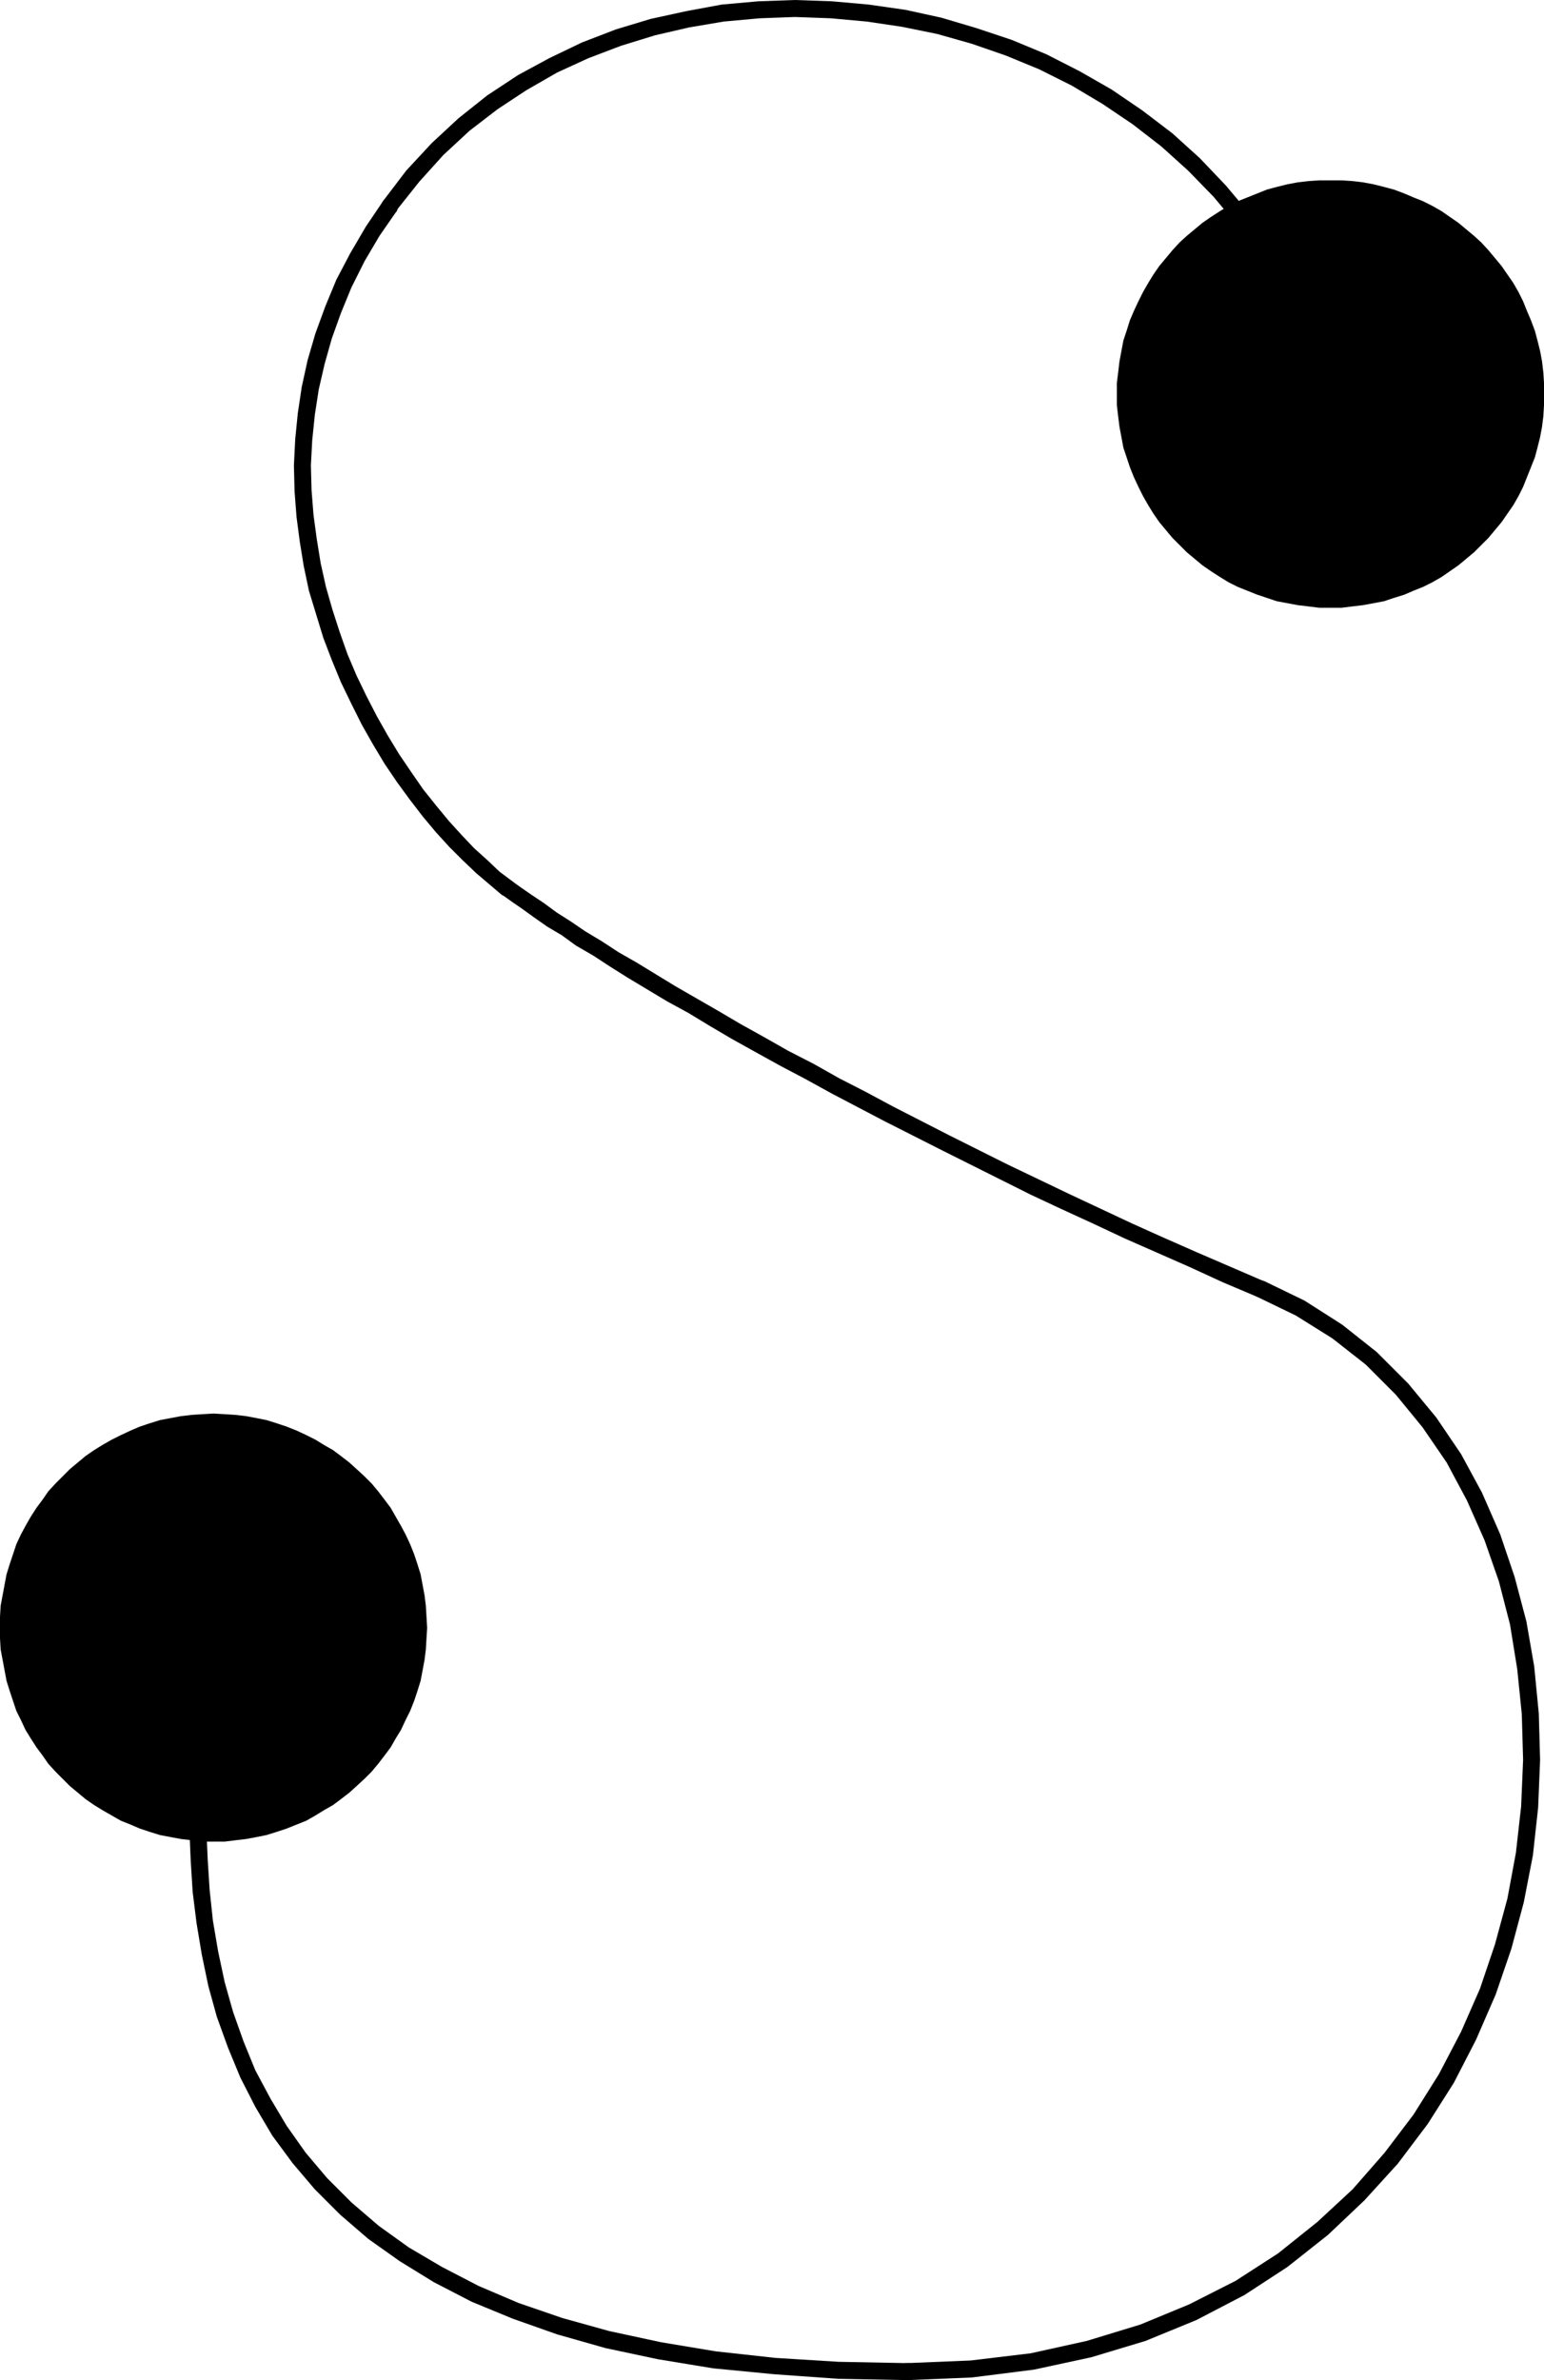 <?xml version="1.0" encoding="UTF-8" standalone="no"?>
<svg
   version="1.0"
   width="101.054mm"
   height="155.711mm"
   id="svg7"
   sodipodi:docname="Dot-to-Dot S2.wmf"
   xmlns:inkscape="http://www.inkscape.org/namespaces/inkscape"
   xmlns:sodipodi="http://sodipodi.sourceforge.net/DTD/sodipodi-0.dtd"
   xmlns="http://www.w3.org/2000/svg"
   xmlns:svg="http://www.w3.org/2000/svg">
  <sodipodi:namedview
     id="namedview7"
     pagecolor="#ffffff"
     bordercolor="#000000"
     borderopacity="0.25"
     inkscape:showpageshadow="2"
     inkscape:pageopacity="0.0"
     inkscape:pagecheckerboard="0"
     inkscape:deskcolor="#d1d1d1"
     inkscape:document-units="mm" />
  <defs
     id="defs1">
    <pattern
       id="WMFhbasepattern"
       patternUnits="userSpaceOnUse"
       width="6"
       height="6"
       x="0"
       y="0" />
  </defs>
  <path
     style="fill:#000000;fill-opacity:1;fill-rule:evenodd;stroke:none"
     d="m 327.167,97.924 0.162,0.485 0.323,0.485 0.485,0.323 0.485,0.323 h 0.485 l 0.485,-0.162 0.646,-0.162 0.323,-0.323 0.323,-0.485 0.323,-0.485 v -0.485 l -0.162,-0.485 V 96.793 l -3.07,-9.695 -3.716,-9.211 -4.524,-8.726 -4.847,-8.403 -5.655,-7.756 -5.978,-7.11 -6.463,-6.787 -6.786,-6.14 -7.432,-5.656 -7.594,-5.171 -7.917,-4.525 -8.24,-4.201 -8.563,-3.555 L 241.538,6.948 232.814,4.363 223.928,2.424 214.88,1.131 205.833,0.323 196.623,0 l -9.048,0.323 -9.048,0.808 -8.724,1.616 -8.886,1.939 -8.563,2.585 -8.401,3.232 -8.078,3.878 -7.755,4.201 -7.594,5.009 -7.109,5.656 -6.624,6.14 -6.301,6.787 -5.655,7.433 v 0 l -0.323,0.485 -0.162,0.646 0.162,0.485 0.162,0.485 0.162,0.485 0.485,0.323 0.485,0.323 0.485,0.162 0.485,-0.162 0.646,-0.162 0.485,-0.162 0.323,-0.485 h -0.162 l 5.655,-7.11 5.978,-6.625 6.463,-5.979 6.947,-5.333 7.109,-4.686 7.594,-4.363 7.755,-3.555 8.078,-3.07 8.401,-2.585 8.401,-1.939 8.563,-1.454 8.886,-0.808 8.724,-0.323 8.886,0.323 8.886,0.808 8.724,1.293 8.724,1.778 8.563,2.424 8.401,2.909 8.24,3.393 8.078,4.04 7.594,4.525 7.432,5.009 7.109,5.494 6.624,5.979 6.301,6.464 5.816,6.948 5.332,7.595 4.847,7.918 4.201,8.403 3.716,8.888 3.07,9.695 z"
     id="path1" />
  <path
     style="fill:#000000;fill-opacity:1;fill-rule:evenodd;stroke:none"
     d="m 98.231,52.032 0.162,-0.485 0.162,-0.485 V 50.578 L 98.393,50.093 98.069,49.447 97.746,49.124 97.262,48.962 96.777,48.801 h -0.646 l -0.485,0.162 -0.485,0.323 -0.323,0.323 v 0 l -4.362,6.464 -3.878,6.625 -3.393,6.464 -2.747,6.625 -2.423,6.625 -1.939,6.625 -1.454,6.625 -0.969,6.464 -0.646,6.464 -0.323,6.464 0.162,6.464 0.485,6.302 0.808,6.14 0.969,5.979 1.293,6.14 1.777,5.817 1.777,5.817 2.1,5.494 2.262,5.494 2.585,5.332 2.585,5.171 2.747,4.848 2.908,4.848 3.07,4.525 3.07,4.201 3.231,4.201 3.231,3.878 3.393,3.717 3.231,3.232 3.393,3.232 3.231,2.747 3.231,2.747 h 0.162 l 0.323,0.162 0.646,0.162 h 0.485 l 0.485,-0.162 0.485,-0.162 0.485,-0.485 0.162,-0.485 0.162,-0.485 v -0.646 l -0.162,-0.485 -0.323,-0.485 -0.323,-0.323 v 0 l -3.231,-2.424 -3.07,-2.909 -3.231,-2.909 -3.07,-3.232 -3.231,-3.555 -3.07,-3.717 -3.231,-4.04 -2.908,-4.201 -3.07,-4.525 -2.747,-4.525 -2.747,-4.848 -2.585,-5.009 -2.423,-5.009 -2.262,-5.333 -1.939,-5.494 -1.777,-5.494 -1.616,-5.656 -1.293,-5.817 -0.969,-5.979 -0.808,-5.979 -0.485,-6.14 -0.162,-6.14 0.323,-6.14 0.646,-6.302 0.969,-6.302 1.454,-6.302 1.777,-6.302 2.262,-6.302 2.585,-6.302 3.231,-6.464 3.716,-6.302 z"
     id="path2" />
  <path
     style="fill:#000000;fill-opacity:1;fill-rule:evenodd;stroke:none"
     d="m 126.828,217.986 -0.485,-0.323 -0.485,-0.162 h -0.646 l -0.485,0.162 -0.485,0.323 -0.323,0.485 -0.323,0.323 -0.162,0.646 v 0.485 l 0.162,0.485 0.323,0.485 0.485,0.485 2.262,1.616 2.585,1.778 2.908,2.101 3.231,2.262 3.554,2.101 3.554,2.585 4.201,2.424 4.201,2.747 4.362,2.747 9.694,5.817 5.332,2.909 5.332,3.232 5.493,3.232 5.816,3.232 6.139,3.393 6.139,3.232 6.463,3.555 6.463,3.393 6.786,3.555 14.056,7.11 14.541,7.272 7.432,3.717 7.594,3.555 7.755,3.555 7.917,3.717 8.078,3.555 8.078,3.555 8.078,3.717 8.401,3.555 v 0 l 0.485,0.162 h 0.646 l 0.485,-0.162 0.485,-0.323 0.323,-0.323 0.323,-0.485 0.162,-0.485 v -0.646 l -0.162,-0.485 -0.323,-0.485 -0.323,-0.323 -0.485,-0.323 v 0 l -8.24,-3.555 -8.24,-3.555 -8.078,-3.555 -7.917,-3.555 -7.917,-3.717 -7.594,-3.555 -7.755,-3.717 -7.432,-3.555 -14.541,-7.272 -13.895,-7.11 -6.624,-3.555 -6.624,-3.393 -6.301,-3.555 -6.301,-3.232 -5.978,-3.393 -5.816,-3.232 -5.493,-3.232 -5.332,-3.07 -5.332,-3.07 -9.532,-5.817 -4.524,-2.585 -4.201,-2.747 -4.039,-2.424 -3.554,-2.424 -3.554,-2.262 -3.07,-2.262 -2.908,-1.939 -2.585,-1.778 z"
     id="path3" />
  <path
     style="fill:#000000;fill-opacity:1;fill-rule:evenodd;stroke:none"
     d="M 312.465,316.719 311.98,316.557 h -0.485 l -0.646,0.162 -0.323,0.323 -0.485,0.323 -0.323,0.485 -0.162,0.485 v 0.485 l 0.162,0.646 0.323,0.323 0.323,0.485 0.485,0.323 v 0 l 9.694,4.686 9.048,5.656 8.24,6.464 7.432,7.433 6.624,8.08 5.978,8.726 5.008,9.372 4.362,9.857 3.554,10.18 2.747,10.665 1.777,10.988 1.131,11.15 0.323,11.311 -0.485,11.473 -1.293,11.473 -2.1,11.311 -3.07,11.311 -3.716,10.988 -4.685,10.665 -5.493,10.503 -6.301,10.019 -7.109,9.372 -7.917,9.049 -8.724,8.08 -9.694,7.756 -10.502,6.787 -11.471,5.817 -12.117,5.009 -13.248,4.04 -13.895,3.07 -14.864,1.778 -15.672,0.646 v 0 h -0.485 l -0.485,0.323 -0.485,0.323 -0.323,0.485 -0.162,0.485 -0.162,0.485 0.162,0.646 0.162,0.485 0.323,0.323 0.485,0.323 0.485,0.323 h 0.485 0.162 l 15.833,-0.646 15.349,-1.939 14.218,-3.07 13.41,-4.04 12.602,-5.171 11.794,-6.14 10.663,-6.948 10.017,-7.918 9.048,-8.564 8.24,-9.049 7.432,-9.857 6.463,-10.18 5.493,-10.665 4.847,-11.15 3.878,-11.311 3.07,-11.473 2.262,-11.635 1.293,-11.796 0.485,-11.796 -0.323,-11.473 -1.131,-11.635 -1.939,-11.15 -2.908,-10.988 -3.554,-10.503 -4.524,-10.342 -5.17,-9.534 -6.139,-9.049 -6.947,-8.403 -7.755,-7.756 -8.563,-6.787 -9.371,-5.979 -10.017,-4.848 z"
     id="path4" />
  <path
     style="fill:#000000;fill-opacity:1;fill-rule:evenodd;stroke:none"
     d="m 224.412,588.515 h 0.646 l 0.485,-0.323 0.323,-0.323 0.323,-0.323 0.323,-0.485 v -0.646 -0.485 l -0.323,-0.485 -0.323,-0.485 -0.323,-0.323 -0.485,-0.323 h -0.646 v 0 l -16.964,-0.323 -15.672,-0.97 -14.702,-1.616 -13.571,-2.262 -12.764,-2.747 -11.633,-3.232 -10.825,-3.717 -9.855,-4.201 -9.048,-4.686 -8.24,-4.848 -7.432,-5.332 -6.786,-5.817 -5.978,-5.979 -5.332,-6.302 -4.685,-6.625 -4.039,-6.787 -3.716,-6.948 -2.908,-7.11 -2.585,-7.272 -2.1,-7.433 -1.616,-7.595 -1.293,-7.595 -0.808,-7.595 -0.485,-7.595 -0.323,-7.595 v -7.433 l 0.323,-7.433 0.323,-7.272 0.646,-7.11 0.808,-6.948 0.808,-6.787 0.969,-6.464 v -0.485 l -0.162,-0.485 -0.323,-0.485 -0.323,-0.485 -0.485,-0.162 -0.485,-0.162 h -0.646 l -0.485,0.162 -0.485,0.162 -0.323,0.485 -0.323,0.323 -0.162,0.646 -0.969,6.302 -0.808,6.948 -0.808,6.948 -0.646,7.272 -0.323,7.433 -0.323,7.595 v 7.595 l 0.323,7.756 0.485,7.756 0.969,7.756 1.293,7.756 1.616,7.756 2.1,7.595 2.747,7.595 3.07,7.433 3.716,7.272 4.201,7.11 5.008,6.787 5.493,6.464 6.301,6.302 6.947,5.979 7.755,5.494 8.401,5.171 9.371,4.848 10.179,4.201 10.986,3.878 11.956,3.393 12.925,2.747 13.733,2.262 15.025,1.454 15.833,1.131 z"
     id="path5" />
  <path
     style="fill:#000000;fill-opacity:1;fill-rule:evenodd;stroke:none"
     d="m 329.106,150.28 h 2.747 l 2.585,-0.323 2.747,-0.323 2.585,-0.485 2.585,-0.485 2.423,-0.808 2.585,-0.808 2.262,-0.97 2.423,-0.97 2.262,-1.131 2.262,-1.293 2.1,-1.454 2.1,-1.454 1.939,-1.616 1.939,-1.616 1.777,-1.778 1.777,-1.778 1.616,-1.939 1.616,-1.939 1.454,-2.101 1.454,-2.101 1.293,-2.262 1.131,-2.262 0.969,-2.424 0.969,-2.424 0.969,-2.424 0.646,-2.424 0.646,-2.585 0.485,-2.585 0.323,-2.585 0.162,-2.747 v -2.747 -2.747 l -0.162,-2.585 -0.323,-2.747 -0.485,-2.585 -0.646,-2.585 -0.646,-2.424 -0.969,-2.585 -0.969,-2.262 -0.969,-2.424 -1.131,-2.262 -1.293,-2.262 -1.454,-2.101 -1.454,-2.101 -1.616,-1.939 -1.616,-1.939 -1.777,-1.939 -1.777,-1.616 -1.939,-1.616 -1.939,-1.616 -2.1,-1.454 -2.1,-1.454 -2.262,-1.293 -2.262,-1.131 -2.423,-0.97 -2.262,-0.97 -2.585,-0.97 -2.423,-0.646 -2.585,-0.646 -2.585,-0.485 -2.747,-0.323 -2.585,-0.162 h -2.747 -2.747 l -2.585,0.162 -2.747,0.323 -2.585,0.485 -2.585,0.646 -2.423,0.646 -2.423,0.97 -2.423,0.97 -2.423,0.97 -2.262,1.131 -2.1,1.293 -2.262,1.454 -2.1,1.454 -1.939,1.616 -1.939,1.616 -1.777,1.616 -1.777,1.939 -1.616,1.939 -1.616,1.939 -1.454,2.101 -1.293,2.101 -1.293,2.262 -1.131,2.262 -1.131,2.424 -0.969,2.262 -0.808,2.585 -0.808,2.424 -0.485,2.585 -0.485,2.585 -0.323,2.747 -0.323,2.585 v 2.747 2.747 l 0.323,2.747 0.323,2.585 0.485,2.585 0.485,2.585 0.808,2.424 0.808,2.424 0.969,2.424 1.131,2.424 1.131,2.262 1.293,2.262 1.293,2.101 1.454,2.101 1.616,1.939 1.616,1.939 1.777,1.778 1.777,1.778 1.939,1.616 1.939,1.616 2.1,1.454 2.262,1.454 2.1,1.293 2.262,1.131 2.423,0.97 2.423,0.97 2.423,0.808 2.423,0.808 2.585,0.485 2.585,0.485 2.747,0.323 2.585,0.323 z"
     id="path6" />
  <path
     style="fill:#000000;fill-opacity:1;fill-rule:evenodd;stroke:none"
     d="m 52.831,455.364 h 2.747 l 2.585,-0.323 2.747,-0.323 2.585,-0.485 2.423,-0.485 2.585,-0.808 2.423,-0.808 2.423,-0.97 2.423,-0.97 2.262,-1.293 2.1,-1.293 2.262,-1.293 1.939,-1.454 2.1,-1.616 1.777,-1.616 1.939,-1.778 1.777,-1.778 1.616,-1.939 1.616,-2.101 1.454,-1.939 1.293,-2.262 1.293,-2.101 1.131,-2.424 1.131,-2.262 0.969,-2.424 0.808,-2.424 0.808,-2.585 0.485,-2.585 0.485,-2.585 0.323,-2.585 0.162,-2.747 0.162,-2.585 -0.162,-2.747 -0.162,-2.747 -0.323,-2.585 -0.485,-2.585 -0.485,-2.585 -0.808,-2.585 -0.808,-2.424 -0.969,-2.424 -1.131,-2.424 -1.131,-2.101 -1.293,-2.262 -1.293,-2.262 -1.454,-1.939 -1.616,-2.101 -1.616,-1.939 -1.777,-1.778 -1.939,-1.778 -1.777,-1.616 -2.1,-1.616 -1.939,-1.454 -2.262,-1.293 -2.1,-1.293 -2.262,-1.131 -2.423,-1.131 -2.423,-0.97 -2.423,-0.808 -2.585,-0.808 -2.423,-0.485 -2.585,-0.485 -2.747,-0.323 -2.585,-0.162 -2.747,-0.162 -2.747,0.162 -2.585,0.162 -2.747,0.323 -2.585,0.485 -2.585,0.485 -2.585,0.808 -2.423,0.808 -2.262,0.97 -2.423,1.131 -2.262,1.131 -2.262,1.293 -2.1,1.293 -2.1,1.454 -1.939,1.616 -1.939,1.616 -1.777,1.778 -1.777,1.778 -1.777,1.939 -1.454,2.101 -1.454,1.939 -1.454,2.262 -1.293,2.262 -1.131,2.101 -1.131,2.424 -0.808,2.424 -0.808,2.424 -0.808,2.585 -0.485,2.585 -0.485,2.585 -0.485,2.585 L 0,399.776 v 2.747 2.585 l 0.162,2.747 0.485,2.585 0.485,2.585 0.485,2.585 0.808,2.585 0.808,2.424 0.808,2.424 1.131,2.262 1.131,2.424 1.293,2.101 1.454,2.262 1.454,1.939 1.454,2.101 1.777,1.939 1.777,1.778 1.777,1.778 1.939,1.616 1.939,1.616 2.1,1.454 2.1,1.293 2.262,1.293 2.262,1.293 2.423,0.97 2.262,0.97 2.423,0.808 2.585,0.808 2.585,0.485 2.585,0.485 2.747,0.323 2.585,0.323 z"
     id="path7" />
</svg>
